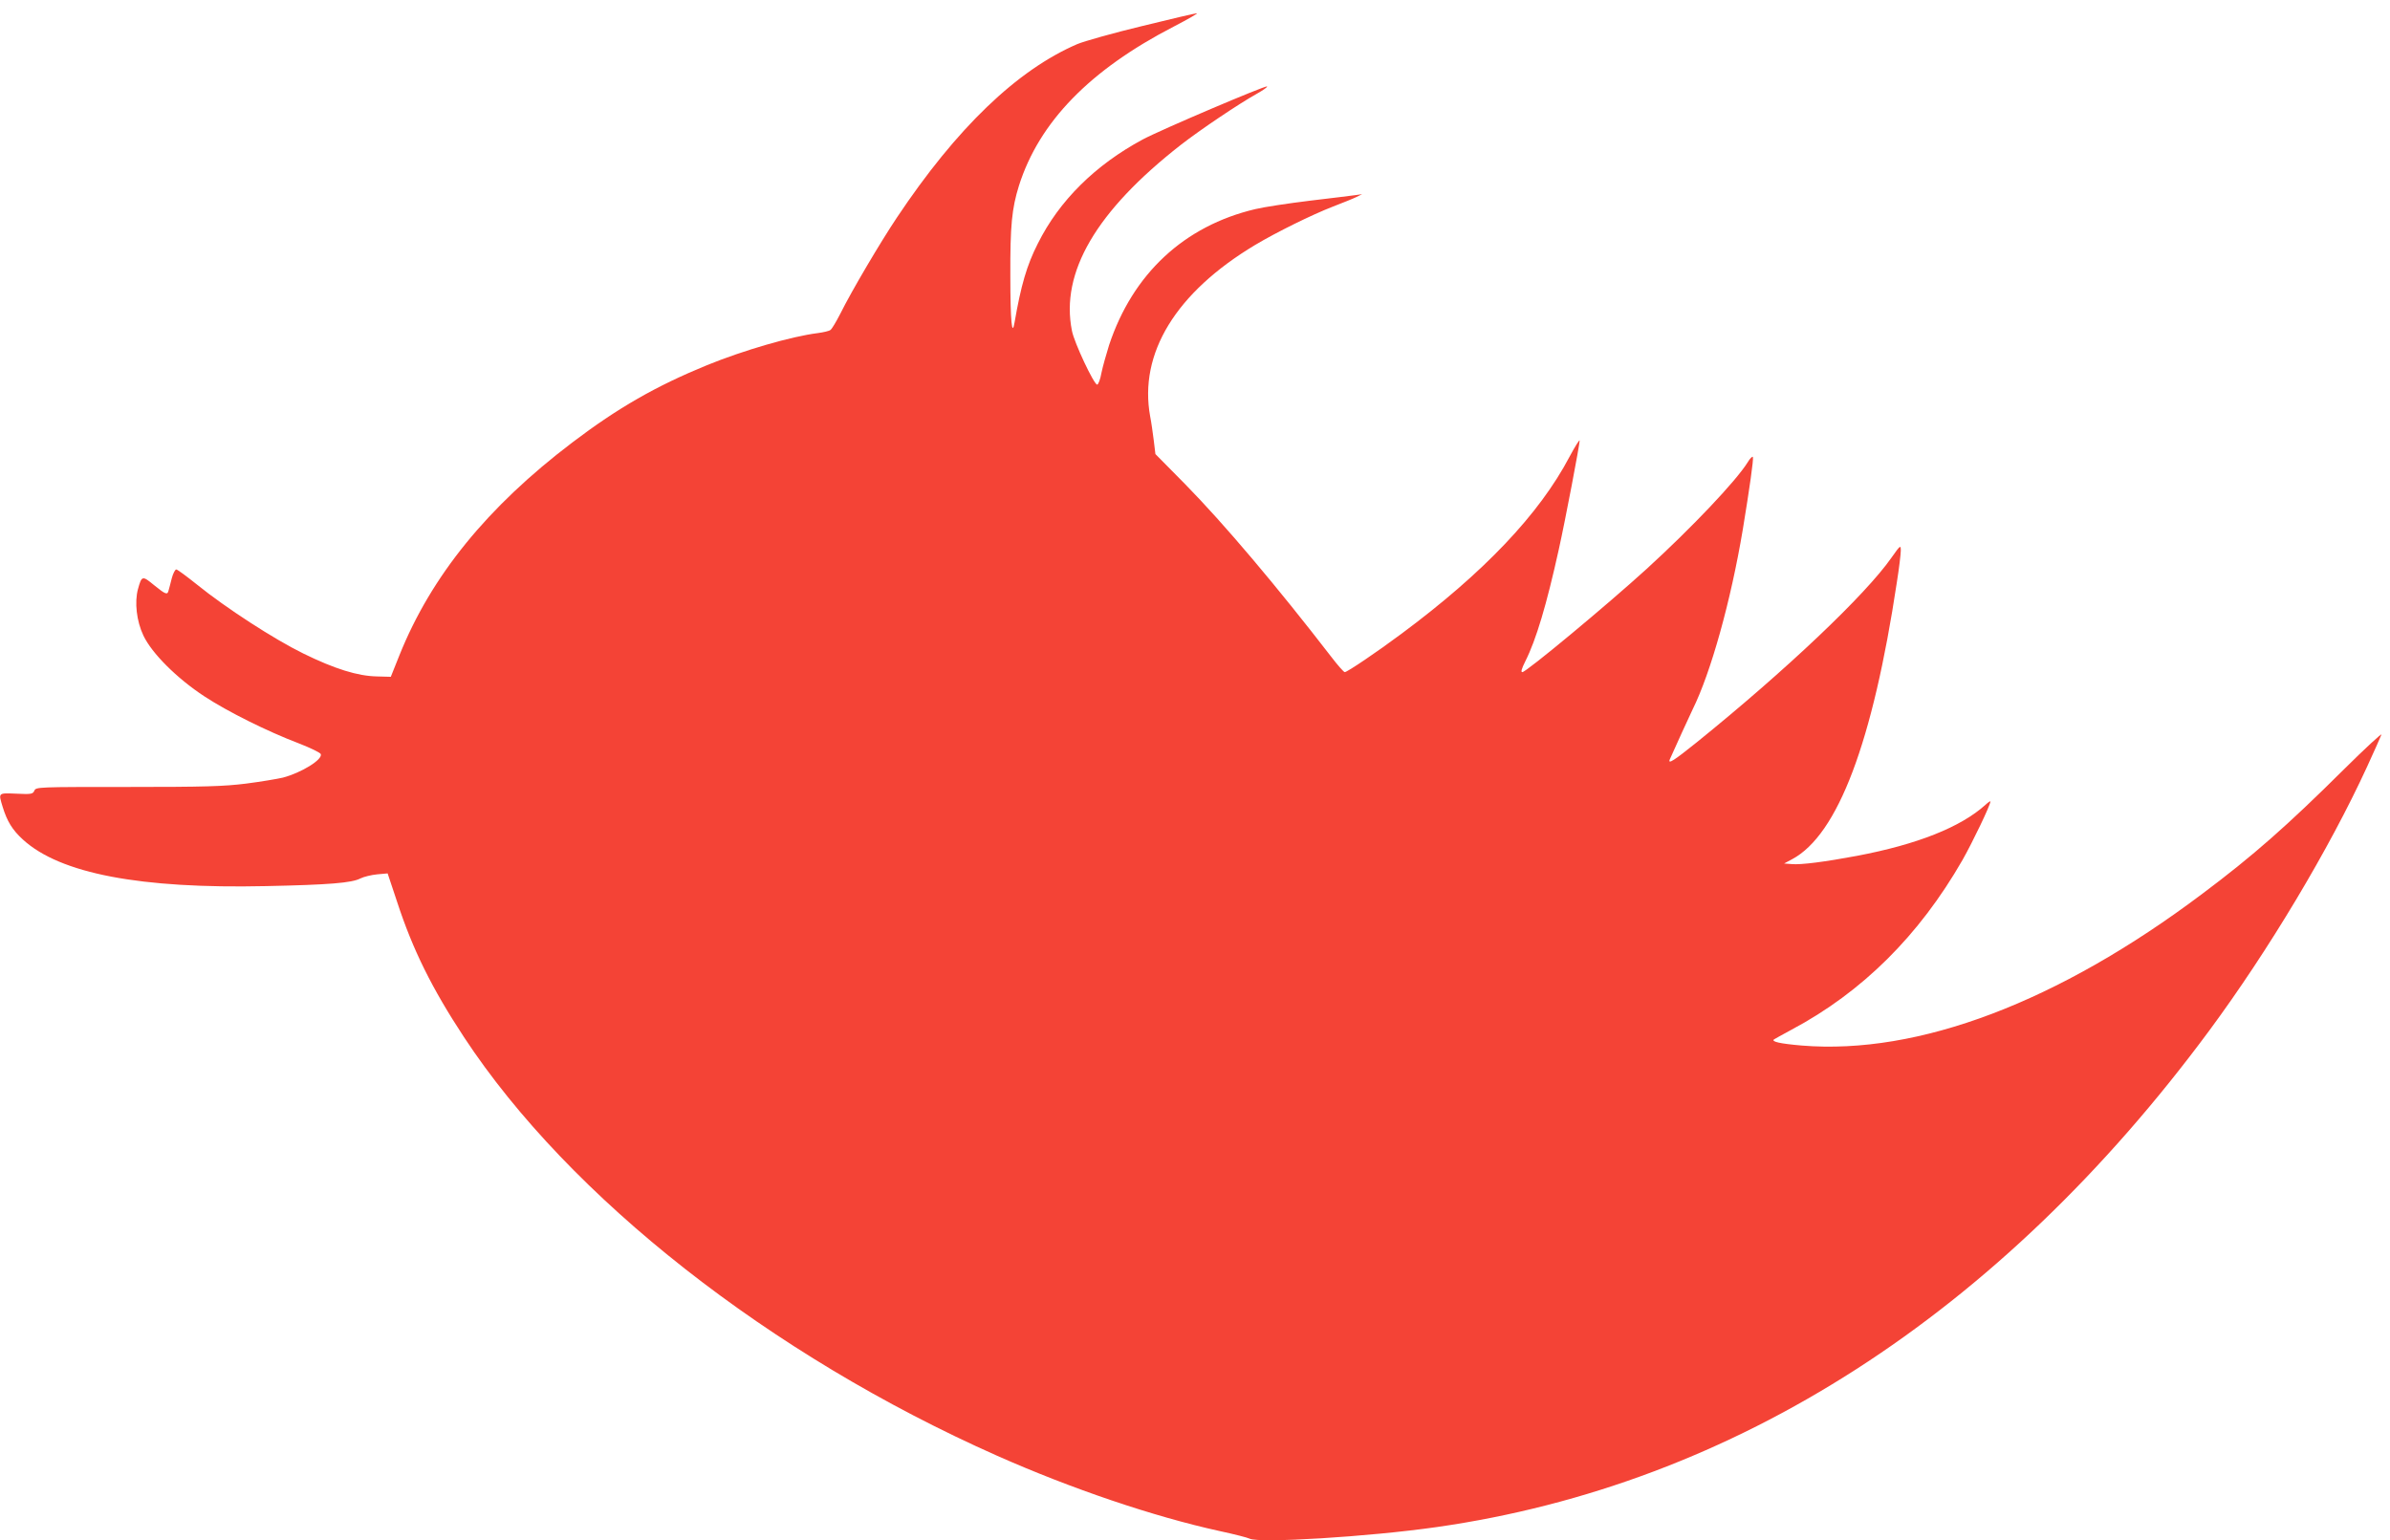 <?xml version="1.0" standalone="no"?>
<!DOCTYPE svg PUBLIC "-//W3C//DTD SVG 20010904//EN"
 "http://www.w3.org/TR/2001/REC-SVG-20010904/DTD/svg10.dtd">
<svg version="1.0" xmlns="http://www.w3.org/2000/svg"
 width="1280pt" height="825pt" viewBox="0 0 1280 825"
 preserveAspectRatio="xMidYMid meet">
<g transform="translate(0,825) scale(0.1,-0.1)"
fill="#f44336" stroke="none">
<path d="M6115 8110 c-154 -37 -309 -81 -345 -96 -323 -139 -647 -450 -967
-930 -87 -130 -242 -392 -303 -515 -21 -41 -44 -80 -52 -86 -7 -6 -38 -13 -68
-17 -143 -18 -397 -92 -594 -172 -273 -112 -476 -228 -721 -414 -455 -345
-756 -716 -926 -1140 l-46 -115 -74 2 c-103 2 -226 40 -395 123 -157 77 -416
245 -569 369 -55 44 -105 81 -111 81 -6 0 -17 -21 -24 -47 -7 -27 -14 -56 -17
-65 -6 -26 -15 -23 -78 28 -63 52 -66 51 -86 -21 -19 -70 -8 -171 29 -249 45
-95 179 -229 327 -326 125 -82 336 -187 504 -251 62 -24 116 -50 119 -58 11
-29 -104 -100 -203 -126 -30 -7 -119 -22 -197 -32 -121 -15 -220 -18 -634 -18
-482 0 -492 0 -500 -20 -8 -18 -17 -20 -96 -16 -99 4 -97 6 -74 -70 24 -78 52
-124 109 -176 199 -182 629 -264 1302 -249 338 7 459 17 505 41 18 9 59 19 90
22 l56 5 51 -153 c84 -257 187 -464 358 -724 566 -860 1639 -1702 2855 -2242
399 -177 839 -326 1190 -403 80 -17 153 -36 162 -41 50 -26 639 10 1003 62
1596 228 3012 1138 4137 2659 317 429 642 971 846 1415 38 83 72 159 76 170 4
11 -87 -73 -201 -186 -302 -300 -488 -464 -758 -666 -772 -581 -1521 -864
-2145 -813 -117 10 -165 21 -149 33 2 2 45 25 94 52 378 201 683 504 915 908
54 95 150 295 150 314 0 4 -12 -4 -27 -18 -132 -119 -365 -212 -688 -273 -171
-32 -301 -49 -350 -44 l-40 3 43 23 c245 131 432 627 561 1484 12 75 21 151
21 169 0 31 -2 30 -50 -38 -139 -199 -563 -601 -1043 -989 -122 -98 -156 -120
-144 -91 31 70 101 223 122 267 98 198 205 582 269 965 36 219 58 374 54 387
-2 6 -15 -6 -28 -28 -62 -100 -300 -351 -541 -571 -213 -194 -645 -553 -666
-553 -9 0 -4 18 16 58 58 115 114 303 180 602 34 153 111 557 111 580 0 8 -24
-30 -54 -86 -162 -308 -459 -621 -901 -949 -130 -97 -290 -205 -303 -205 -5 0
-38 37 -73 83 -291 377 -572 710 -782 924 l-159 161 -9 74 c-5 40 -13 97 -19
127 -62 338 137 664 562 919 114 68 304 162 418 206 52 20 109 43 125 51 l30
15 -35 -5 c-19 -3 -129 -16 -245 -30 -115 -14 -247 -34 -292 -45 -381 -90
-656 -346 -783 -728 -15 -48 -34 -115 -41 -149 -6 -35 -17 -63 -23 -63 -17 0
-123 225 -135 288 -63 313 130 642 583 996 104 81 309 219 409 275 32 18 56
35 53 38 -7 7 -569 -232 -666 -284 -253 -136 -447 -327 -562 -558 -59 -116
-90 -224 -124 -420 -14 -85 -23 3 -23 247 -1 270 8 361 46 483 108 341 379
620 828 852 77 40 133 72 125 72 -8 0 -141 -31 -295 -69z"/>
</g>
</svg>
